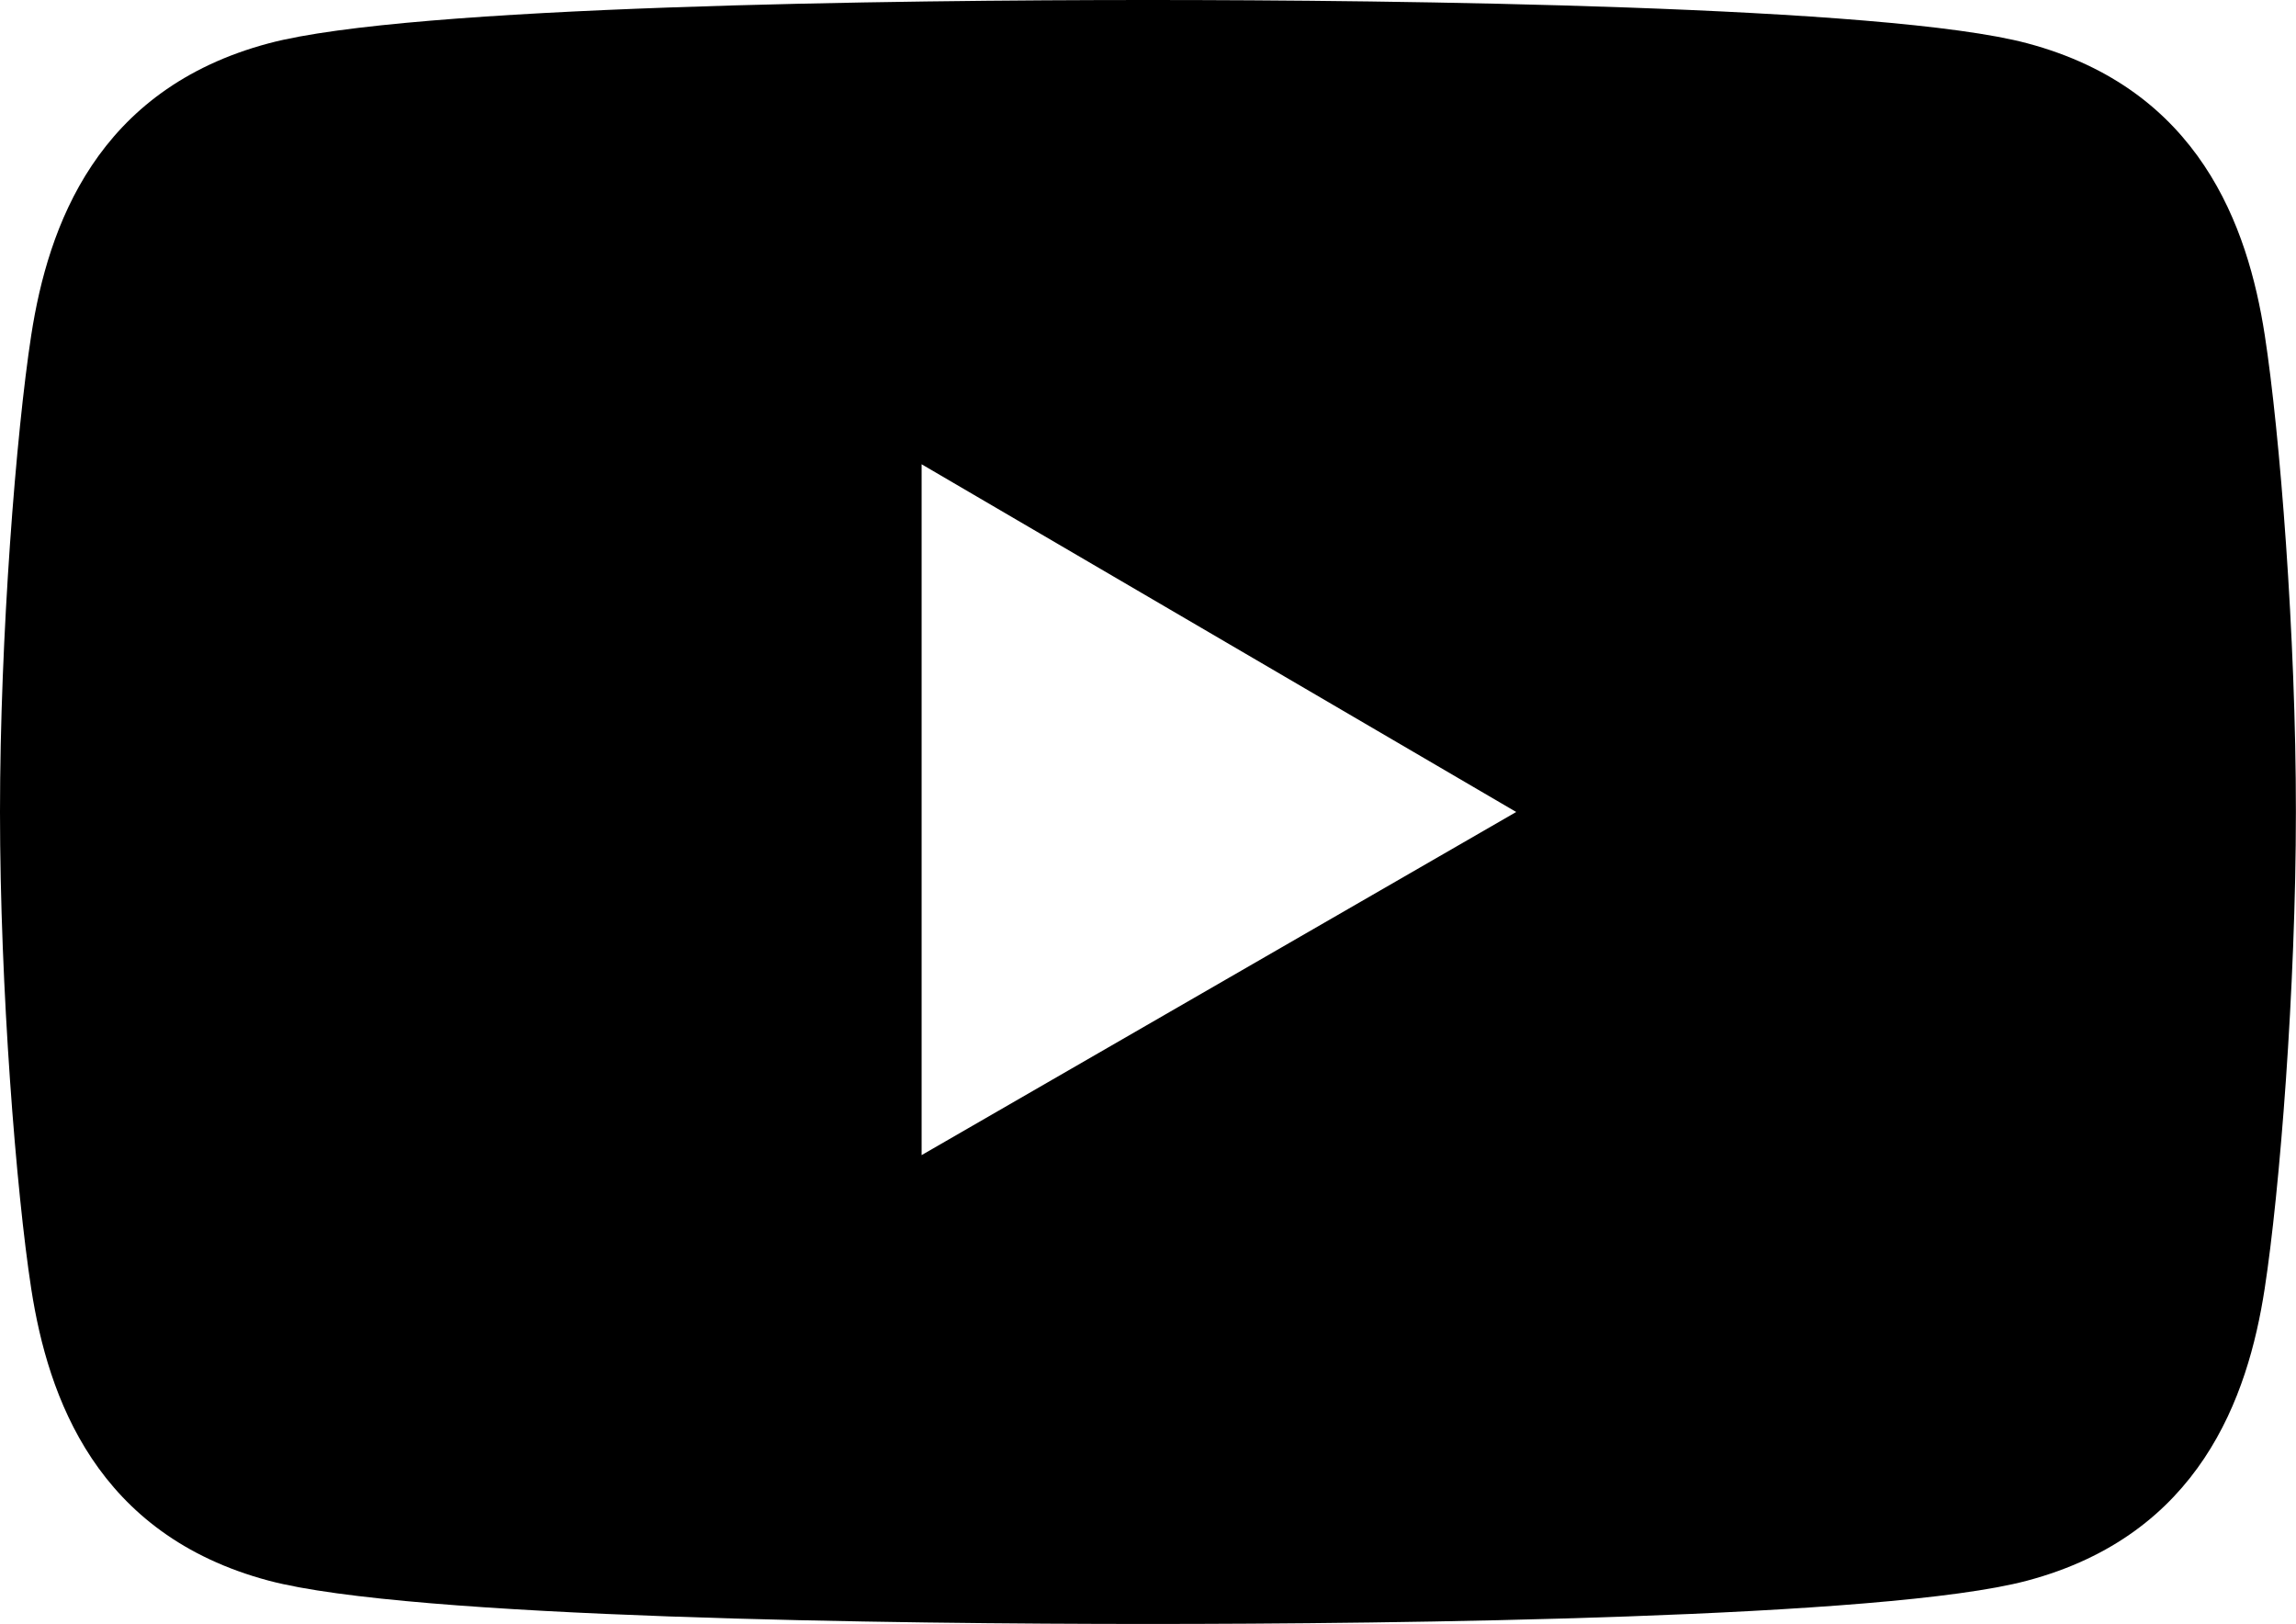 <?xml version="1.0" encoding="utf-8"?>
<!-- Generator: Adobe Illustrator 25.2.1, SVG Export Plug-In . SVG Version: 6.00 Build 0)  -->
<svg version="1.1" id="レイヤー_1" xmlns="http://www.w3.org/2000/svg" xmlns:xlink="http://www.w3.org/1999/xlink" x="0px"
	 y="0px" viewBox="0 0 230.69 163.14" style="enable-background:new 0 0 230.69 163.14;" xml:space="preserve">
<style type="text/css">
	.st0{fill:#FFFFFF;}
	.st1{fill:none;}
	.st2{fill:#040000;}
</style>
<path d="M227.55,33.66c-1.69-10.91-6.55-24.7-23.86-29.31C189.48,0.56,140.21,0,115.35,0S41.21,0.56,27.01,4.35
	C9.69,8.96,4.83,22.75,3.14,33.66C1.63,43.43,0,63.88,0,81.57c0,17.69,1.63,38.14,3.14,47.91c1.69,10.91,6.55,24.7,23.86,29.31
	c14.2,3.78,63.47,4.35,88.34,4.35s74.14-0.56,88.34-4.35c17.32-4.61,22.18-18.4,23.86-29.31c1.51-9.77,3.14-30.22,3.14-47.91
	C230.69,63.88,229.06,43.43,227.55,33.66z M92.6,116.04V46.64l59.74,34.93L92.6,116.04z"/>
</svg>
